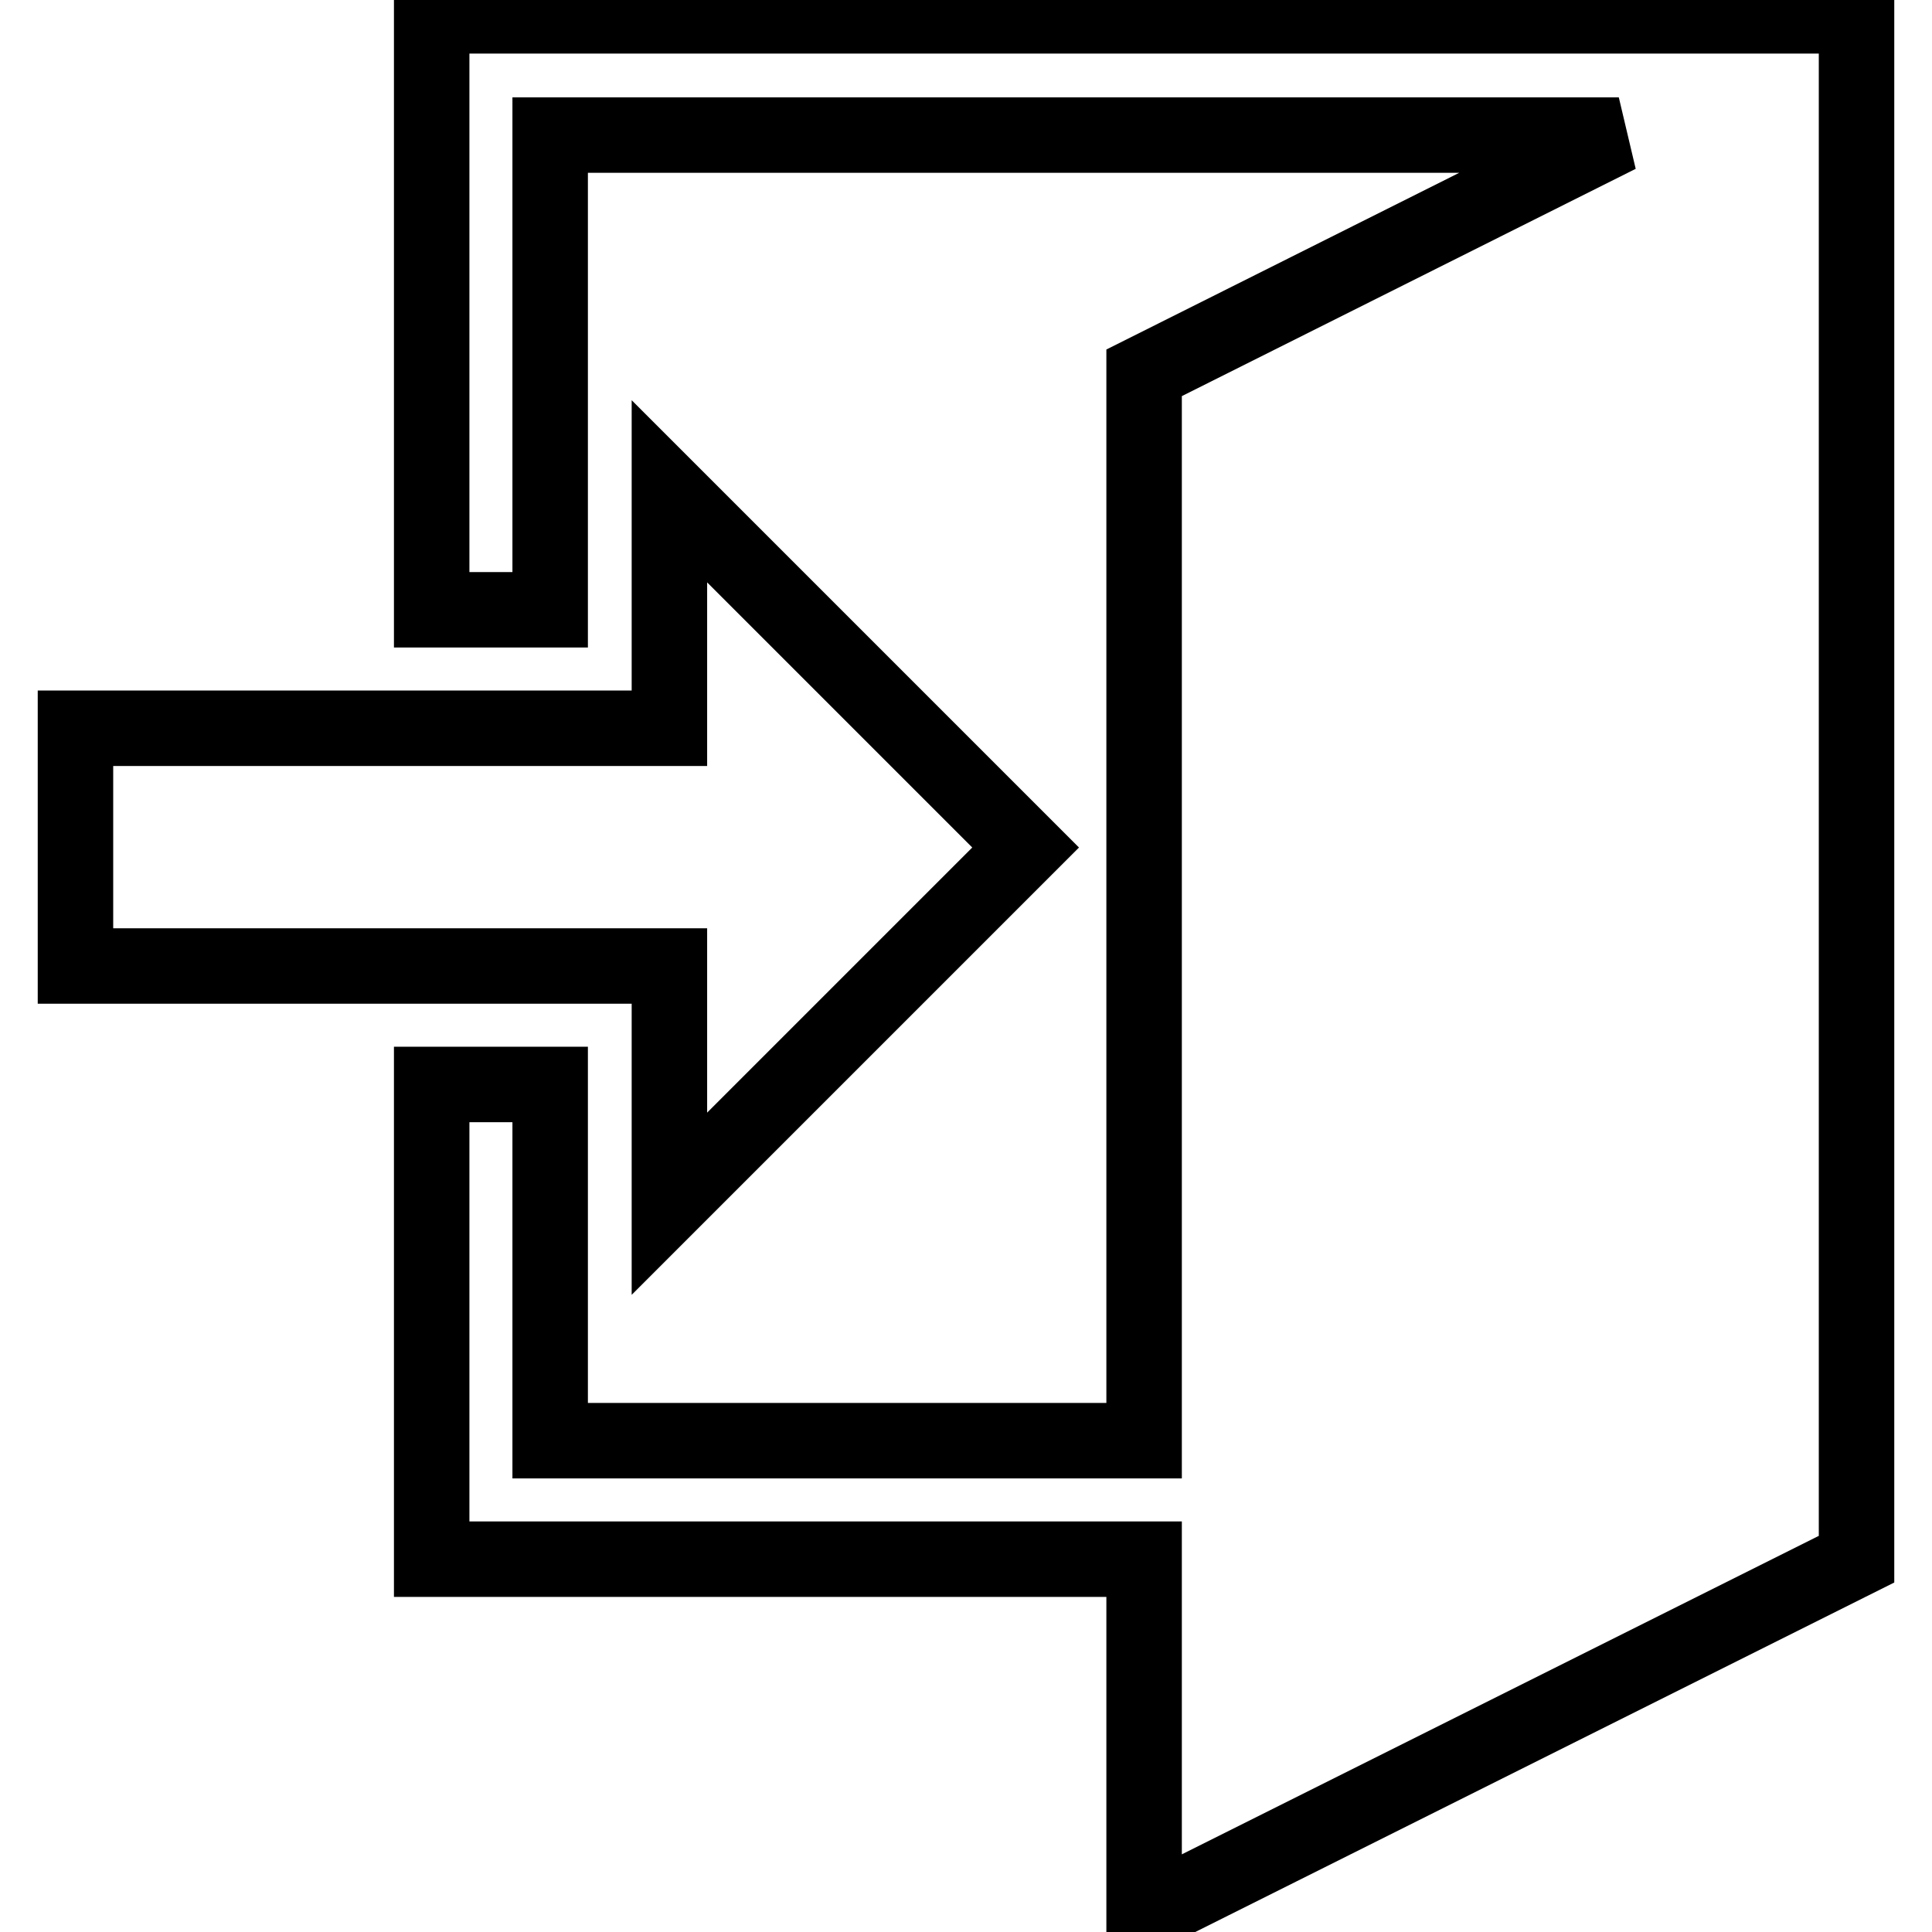 <?xml version="1.0" encoding="utf-8"?>
<!-- Svg Vector Icons : http://www.onlinewebfonts.com/icon -->
<!DOCTYPE svg PUBLIC "-//W3C//DTD SVG 1.1//EN" "http://www.w3.org/Graphics/SVG/1.1/DTD/svg11.dtd">
<svg version="1.1" xmlns="http://www.w3.org/2000/svg" xmlns:xlink="http://www.w3.org/1999/xlink" x="0px" y="0px" viewBox="0 0 256 256" enable-background="new 0 0 256 256" xml:space="preserve">
<g><g><path stroke-width="10" fill-opacity="0" stroke="#000000"  d="M88.7,128H10V96.5h78.7V65.1l47.2,47.2l-47.2,47.2V128z"/><path stroke-width="10" fill-opacity="0" stroke="#000000"  d="M246,2.1v204.5l-94.4,47.2v-47.2H57.2v-62.9h15.7v47.2h78.7V49.4l62.9-31.5H72.9v62.9H57.2V2.1H246z"/></g></g>
</svg>